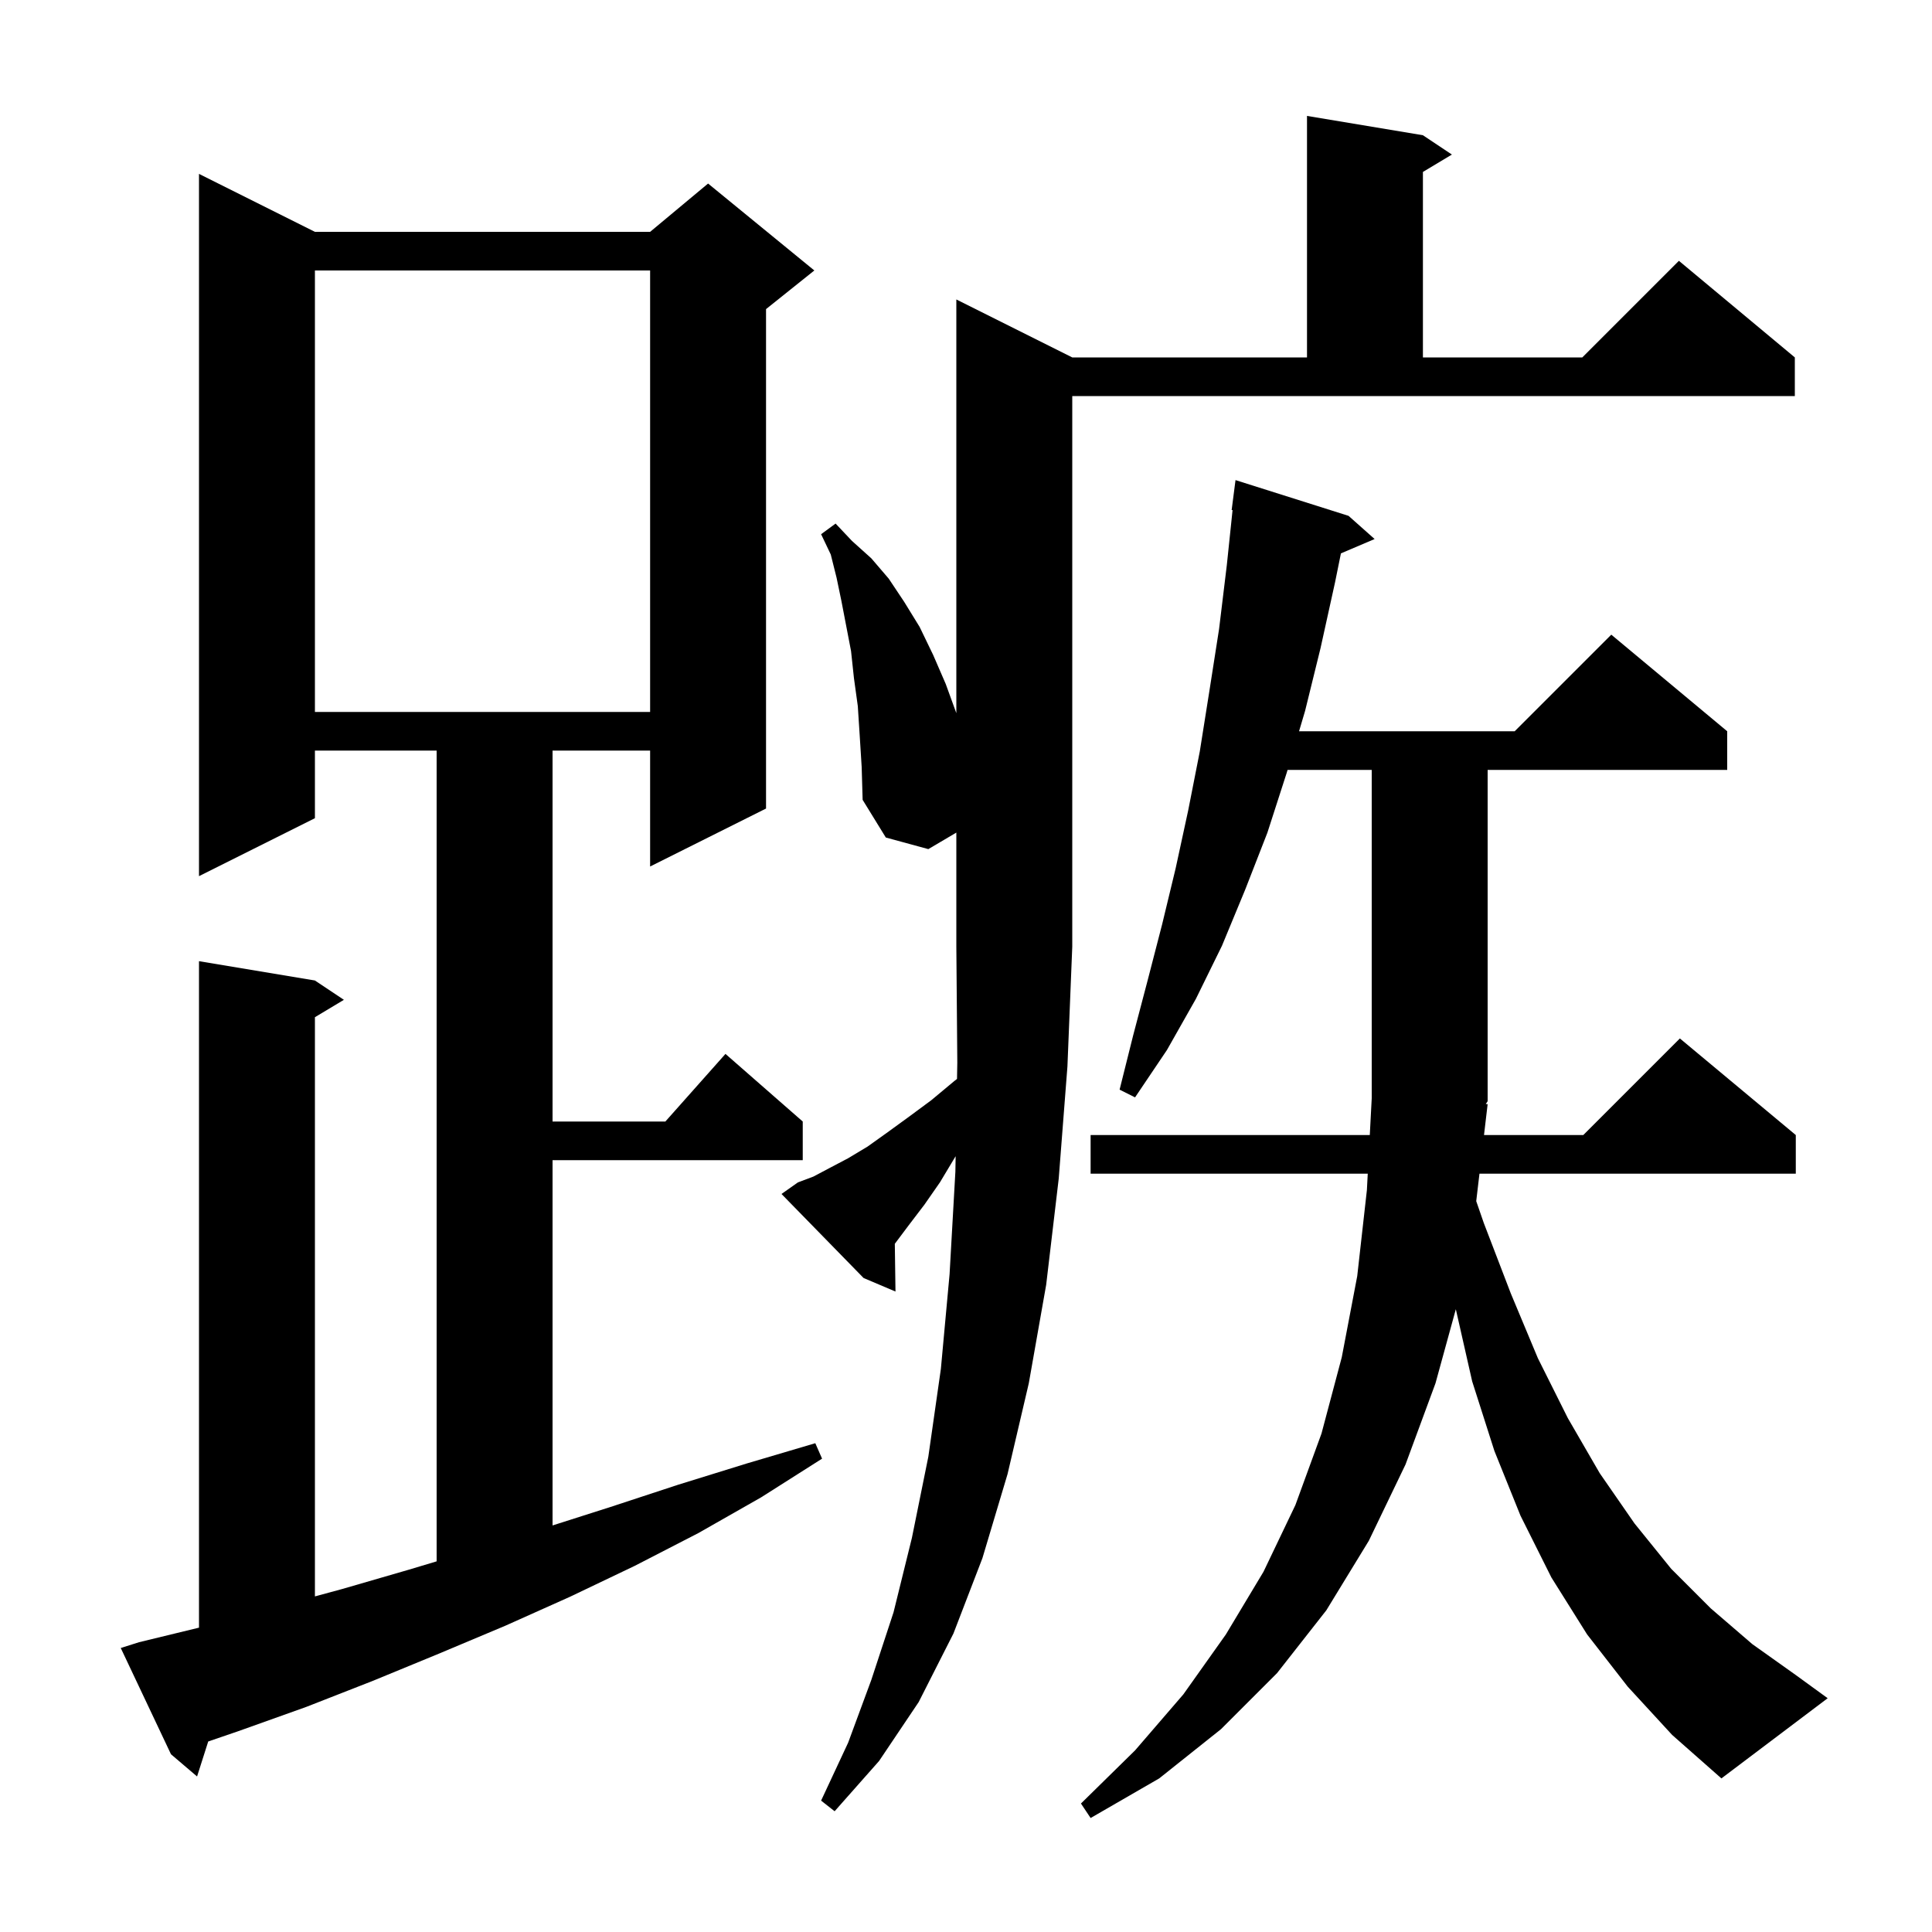 <svg xmlns="http://www.w3.org/2000/svg" xmlns:xlink="http://www.w3.org/1999/xlink" version="1.1" baseProfile="full" viewBox="0 0 200 200" width="200" height="200"><g fill="currentColor"><path d="M 154.0 114.3 L 153.624 117.5 L 163.9 117.5 L 173.9 107.5 L 185.9 117.5 L 185.9 121.5 L 153.153 121.5 L 152.819 124.342 L 153.6 126.6 L 156.4 133.9 L 159.2 140.6 L 162.3 146.8 L 165.6 152.5 L 169.2 157.7 L 173.0 162.4 L 177.1 166.5 L 181.4 170.2 L 185.9 173.4 L 189.2 175.8 L 178.2 184.1 L 173.1 179.6 L 168.5 174.6 L 164.3 169.2 L 160.6 163.3 L 157.4 156.9 L 154.7 150.2 L 152.4 143.0 L 150.707 135.531 L 148.6 143.2 L 145.5 151.6 L 141.7 159.5 L 137.3 166.7 L 132.2 173.2 L 126.4 179.0 L 120.0 184.1 L 112.9 188.2 L 111.9 186.7 L 117.5 181.2 L 122.5 175.4 L 126.9 169.2 L 130.8 162.7 L 134.1 155.8 L 136.8 148.4 L 138.9 140.5 L 140.5 132.1 L 141.5 123.2 L 141.589 121.5 L 112.9 121.5 L 112.9 117.5 L 141.8 117.5 L 142.0 113.7 L 142.0 79.7 L 133.289 79.7 L 133.2 80.0 L 131.2 86.2 L 128.9 92.1 L 126.5 97.9 L 123.8 103.4 L 120.8 108.7 L 117.5 113.6 L 115.9 112.8 L 117.3 107.2 L 118.8 101.5 L 120.3 95.7 L 121.7 89.9 L 123.0 83.9 L 124.2 77.8 L 125.2 71.5 L 126.2 65.1 L 127.0 58.5 L 127.595 52.805 L 127.5 52.8 L 127.9 49.7 L 139.6 53.4 L 142.3 55.8 L 138.812 57.286 L 138.2 60.3 L 136.7 67.1 L 135.1 73.6 L 134.477 75.7 L 156.8 75.7 L 166.8 65.7 L 178.8 75.7 L 178.8 79.7 L 154.0 79.7 L 154.0 114.0 L 153.806 114.29 Z M 82.6 122.4 L 84.2 121.8 L 85.9 120.9 L 87.8 119.9 L 89.8 118.7 L 91.9 117.2 L 94.1 115.6 L 96.4 113.9 L 98.8 111.9 L 99.07 111.692 L 99.1 110.0 L 99.0 98.0 L 99.0 86.19 L 96.1 87.9 L 91.7 86.7 L 89.3 82.8 L 89.2 79.4 L 89.0 76.2 L 88.8 73.1 L 88.4 70.2 L 88.1 67.4 L 87.1 62.2 L 86.6 59.8 L 86.0 57.4 L 85.0 55.3 L 86.5 54.2 L 88.2 56.0 L 90.2 57.8 L 92.0 59.9 L 93.6 62.3 L 95.2 64.9 L 96.6 67.8 L 97.9 70.8 L 99.0 73.825 L 99.0 31.0 L 111.0 37.0 L 135.3 37.0 L 135.3 12.0 L 147.3 14.0 L 150.3 16.0 L 147.3 17.8 L 147.3 37.0 L 163.8 37.0 L 173.8 27.0 L 185.8 37.0 L 185.8 41.0 L 111.0 41.0 L 111.0 98.0 L 110.5 110.4 L 109.6 122.0 L 108.3 133.0 L 106.5 143.2 L 104.3 152.6 L 101.7 161.3 L 98.7 169.1 L 95.1 176.2 L 91.0 182.3 L 86.4 187.5 L 85.0 186.4 L 87.8 180.4 L 90.2 173.9 L 92.5 166.9 L 94.4 159.2 L 96.1 150.8 L 97.4 141.7 L 98.3 131.9 L 98.9 121.3 L 98.928 119.691 L 98.8 119.9 L 97.3 122.4 L 95.7 124.7 L 94.1 126.8 L 92.631 128.758 L 92.7 133.7 L 89.4 132.3 L 80.9 123.6 Z M 14.4 170.0 L 20.6 168.494 L 20.6 99.5 L 32.6 101.5 L 35.6 103.5 L 32.6 105.3 L 32.6 165.26 L 35.4 164.5 L 42.3 162.5 L 45.2 161.63 L 45.2 77.7 L 32.6 77.7 L 32.6 84.7 L 20.6 90.7 L 20.6 18.0 L 32.6 24.0 L 67.3 24.0 L 73.3 19.0 L 84.3 28.0 L 79.3 32.0 L 79.3 83.7 L 67.3 89.7 L 67.3 77.7 L 57.2 77.7 L 57.2 116.1 L 68.878 116.1 L 75.1 109.1 L 83.1 116.1 L 83.1 120.1 L 57.2 120.1 L 57.2 157.913 L 63.2 156.0 L 70.2 153.7 L 77.3 151.5 L 84.4 149.4 L 85.1 151.0 L 78.8 155.0 L 72.3 158.7 L 65.7 162.1 L 59.0 165.3 L 52.3 168.3 L 45.4 171.2 L 38.6 174.0 L 31.7 176.7 L 24.7 179.2 L 21.555 180.278 L 20.4 183.9 L 17.7 181.6 L 12.5 170.6 Z M 32.6 28.0 L 32.6 73.7 L 67.3 73.7 L 67.3 28.0 Z "/></g></svg>